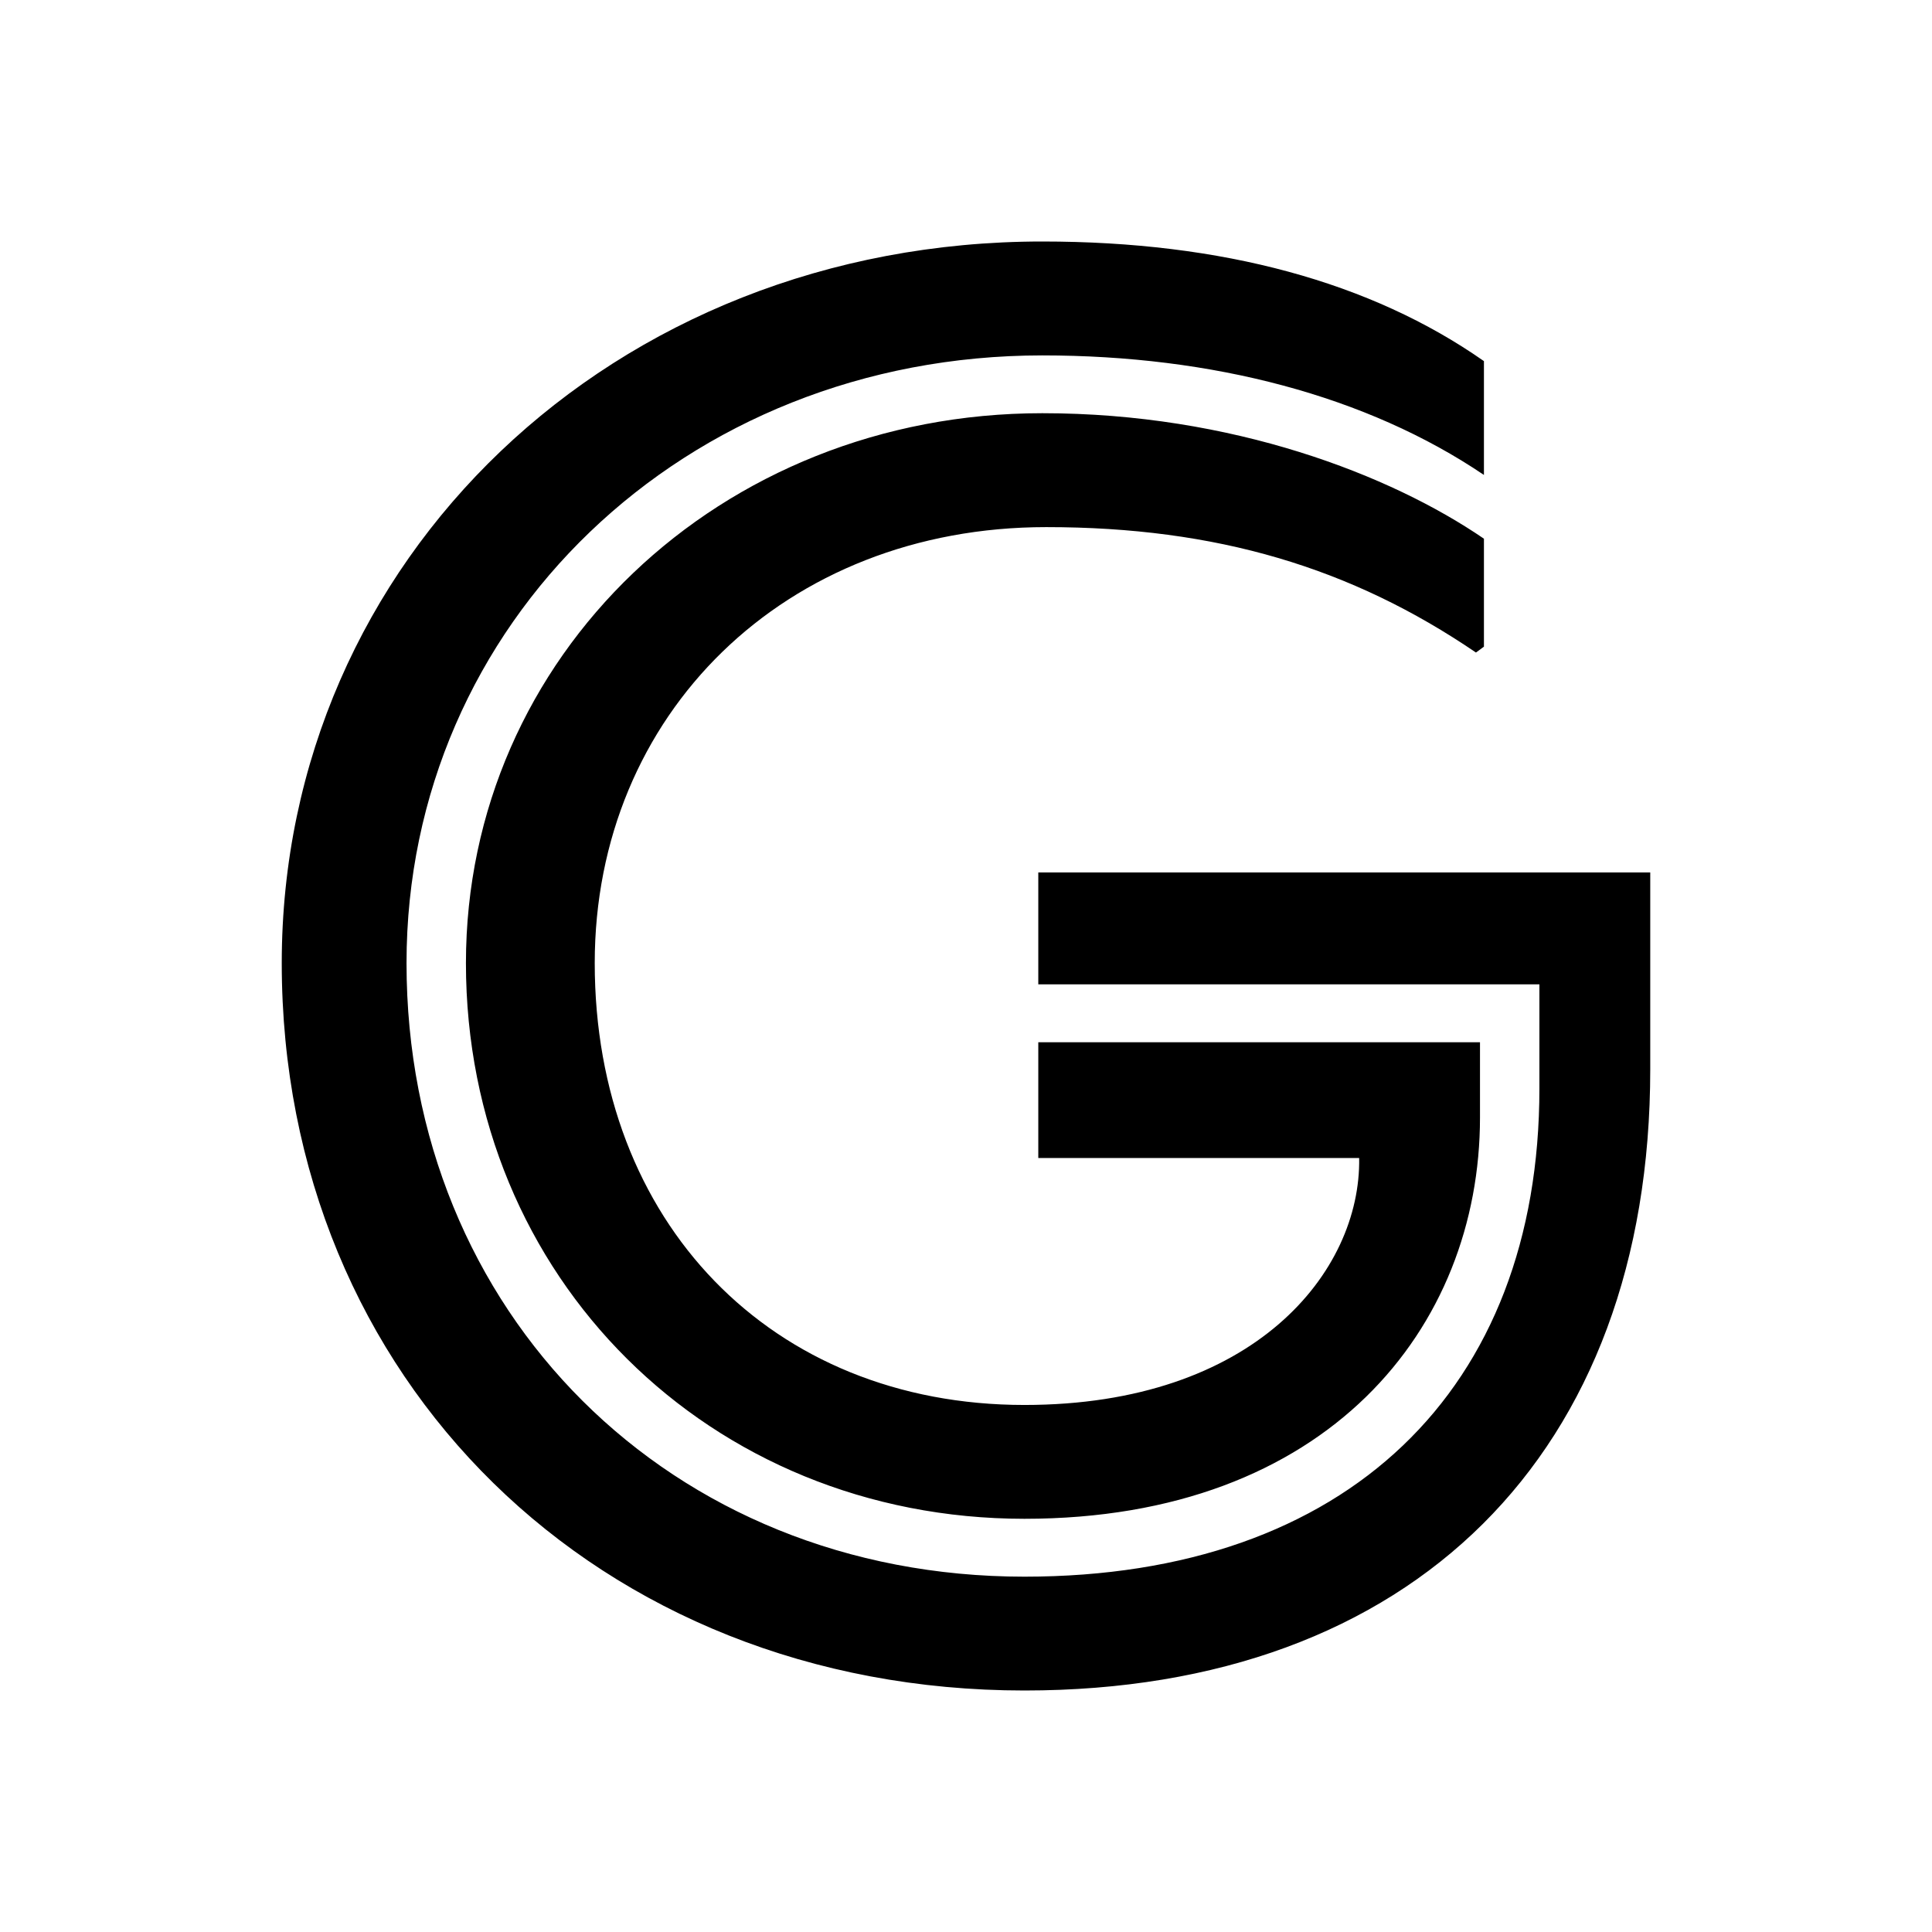 <svg width="24" height="24" viewBox="0 0 24 24" fill="none" xmlns="http://www.w3.org/2000/svg">
<path d="M3.5 11.964C3.5 17.141 7.436 21 12.726 21C17.548 21 20.5 18.052 20.5 13.282V10.838H12.898V12.228H19.123V13.522C19.123 17.261 16.736 19.586 12.726 19.586C8.322 19.586 5.05 16.302 5.05 11.964C5.05 7.746 8.494 4.415 12.948 4.415C15.063 4.415 16.982 4.918 18.434 5.9V4.486C17.031 3.504 15.186 3 12.948 3C7.608 3 3.5 6.955 3.5 11.964ZM5.788 11.964C5.788 15.871 8.815 18.867 12.726 18.867C16.491 18.867 18.385 16.494 18.385 13.882V12.947H12.898V14.385H16.884C16.908 15.799 15.58 17.453 12.726 17.453C9.577 17.453 7.388 15.176 7.388 11.964C7.388 8.872 9.749 6.548 12.997 6.548C15.112 6.548 16.785 7.051 18.335 8.106L18.434 8.033V6.692C17.277 5.9 15.309 5.133 12.948 5.133C8.938 5.133 5.788 8.154 5.788 11.964Z" fill="black"/>
</svg>
